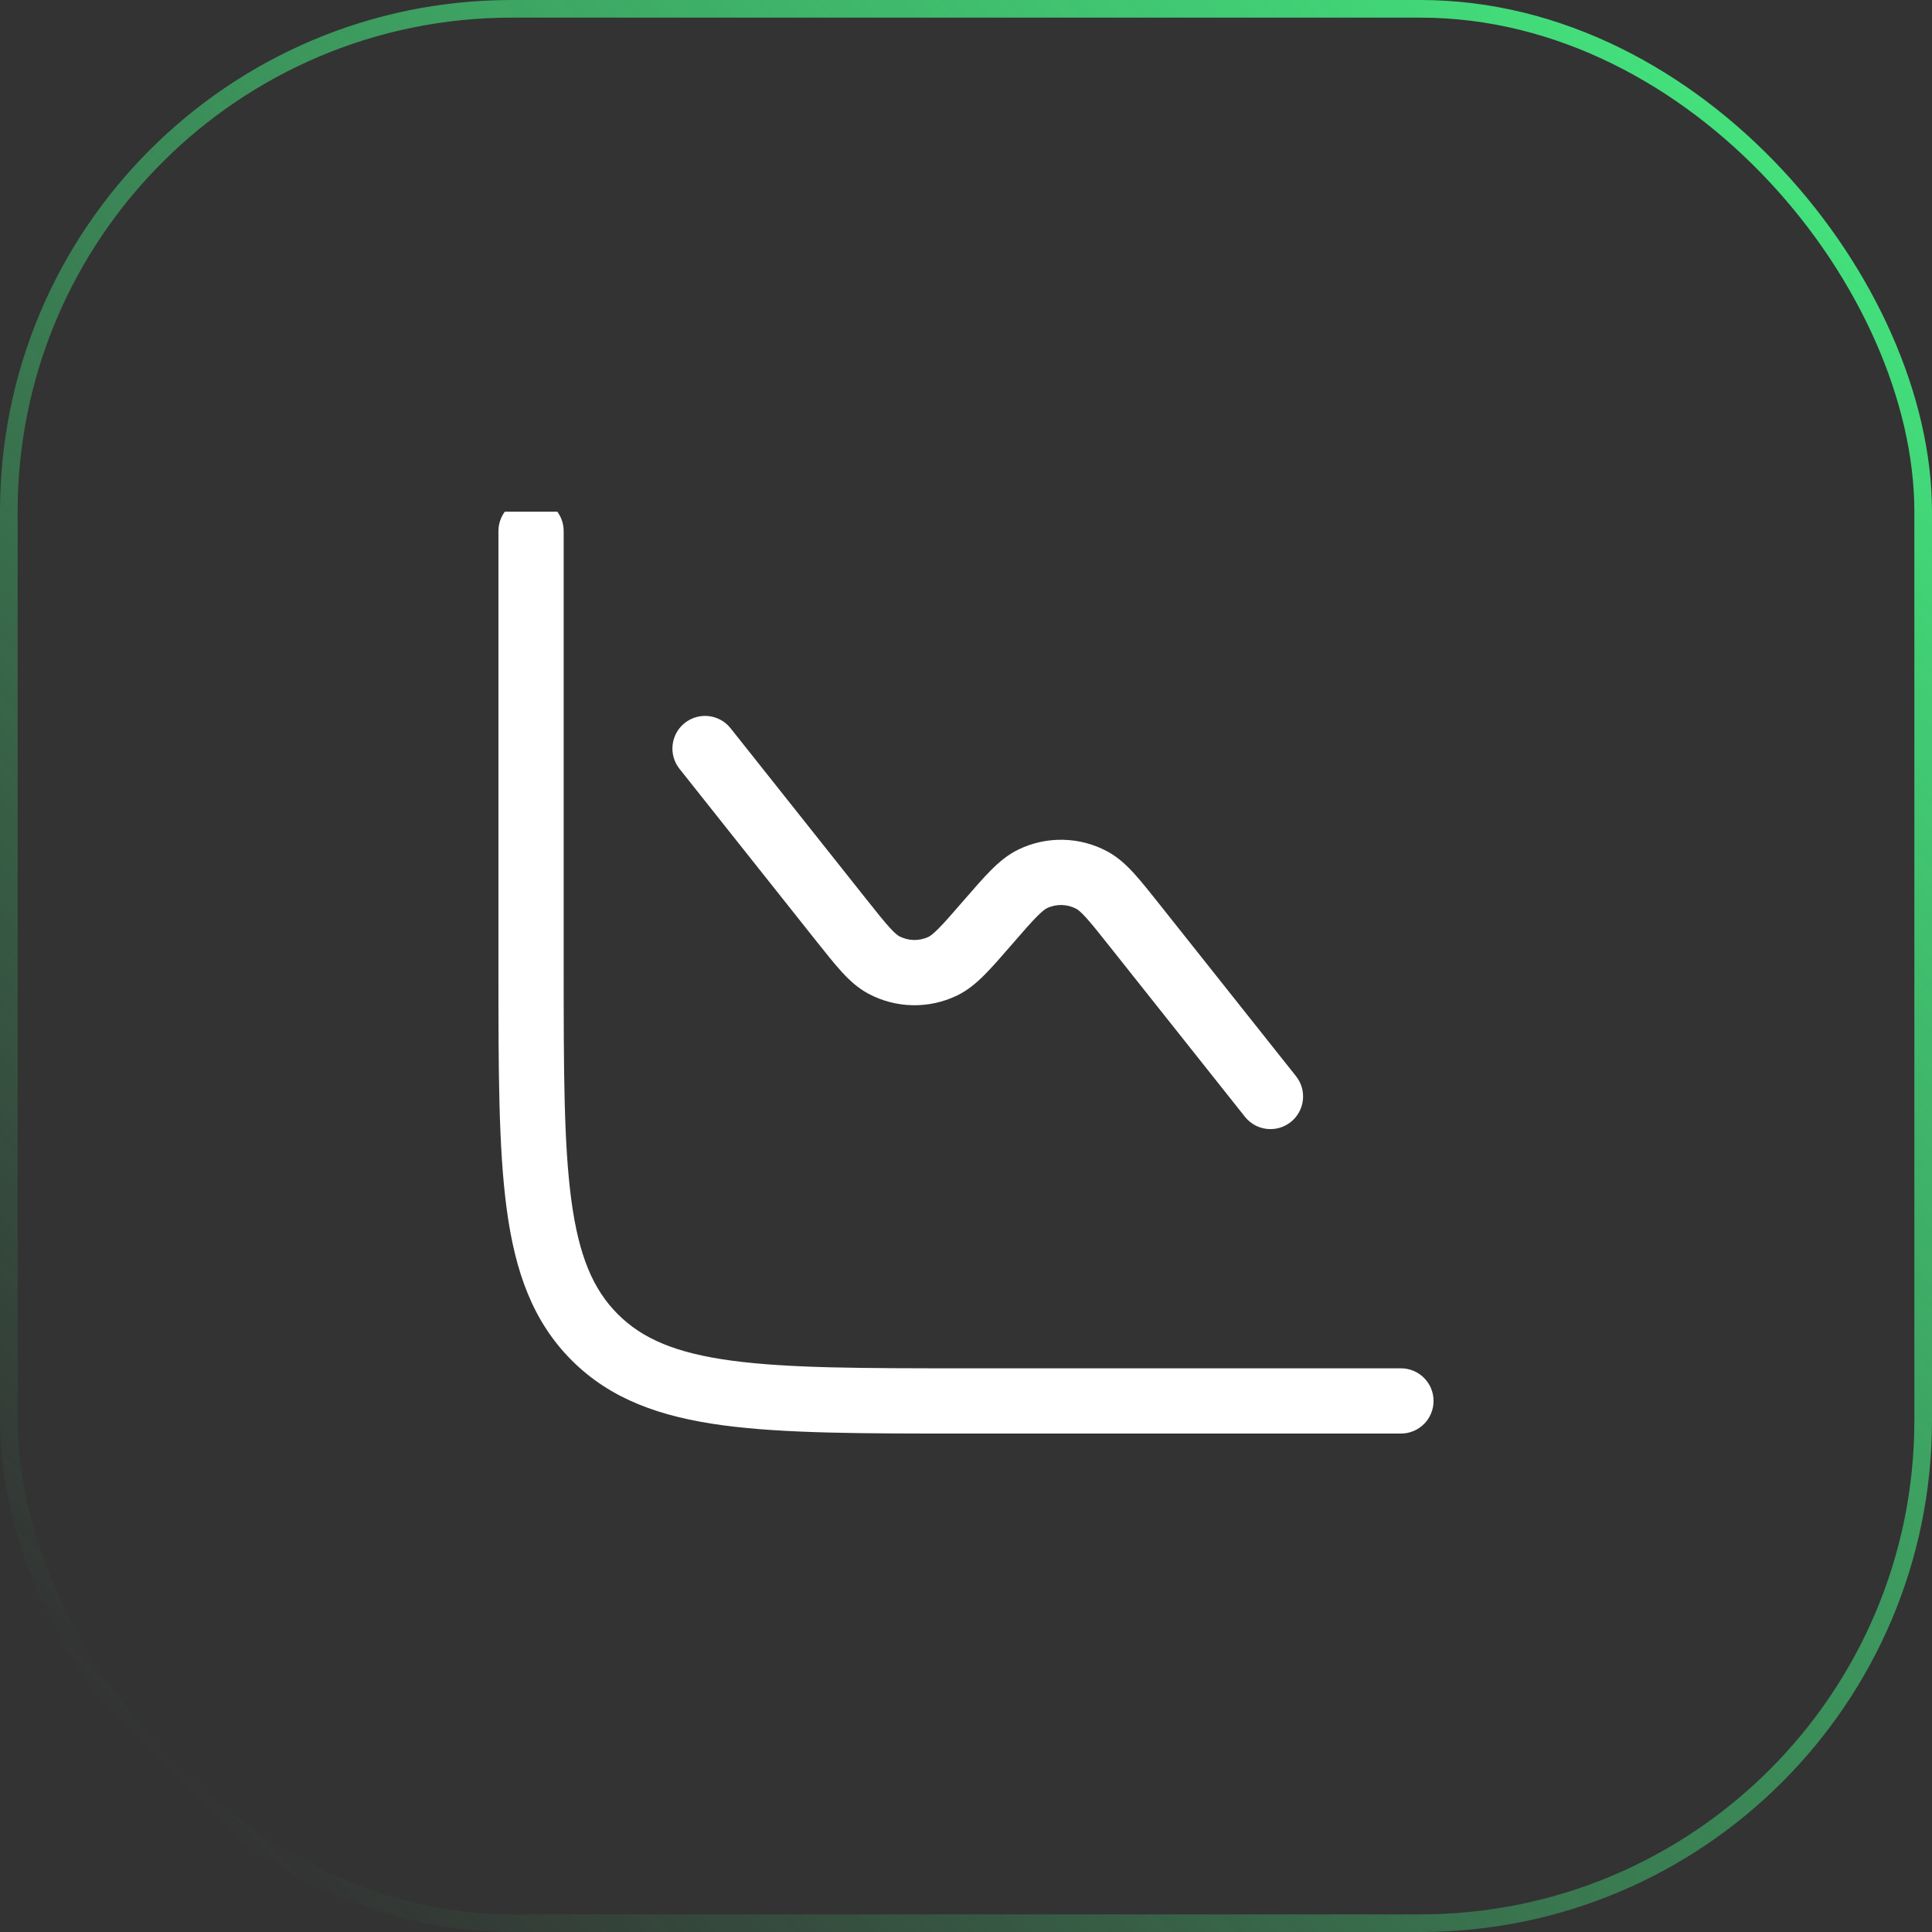 <?xml version="1.0" encoding="UTF-8"?> <svg xmlns="http://www.w3.org/2000/svg" width="438" height="438" viewBox="0 0 438 438" fill="none"><rect x="0" y="0" width="438" height="438" fill="#333333" stroke="none"/> <rect x="2" y="2" width="434" height="434" rx="114" stroke="url(#paint0_linear_3223_36)" stroke-width="4"></rect> <g clip-path="url(#clip0_3223_36)"> <path d="M127.791 120.395C127.791 116.311 124.48 113 120.395 113C116.311 113 113 116.311 113 120.395V219.566C113 242.328 113 260.166 114.871 274.083C116.786 288.329 120.783 299.57 129.606 308.394C138.43 317.217 149.671 321.214 163.917 323.129C177.834 325 195.672 325 218.434 325H317.605C321.689 325 325 321.689 325 317.605C325 313.52 321.689 310.209 317.605 310.209H219C195.55 310.209 178.706 310.194 165.887 308.47C153.282 306.775 145.682 303.552 140.065 297.935C134.448 292.318 131.225 284.718 129.53 272.113C127.806 259.294 127.791 242.45 127.791 219V120.395Z" fill="white"></path> <path d="M293.816 243.982C296.356 247.181 295.822 251.833 292.624 254.373C289.425 256.913 284.773 256.379 282.234 253.18L251.488 214.464C249.07 211.419 247.484 209.428 246.177 207.993C244.899 206.59 244.299 206.192 244.026 206.046C241.947 204.935 239.464 204.881 237.339 205.901C237.06 206.035 236.444 206.406 235.106 207.752C233.738 209.129 232.066 211.049 229.518 213.986L229.358 214.17C227.013 216.873 225.013 219.179 223.248 220.954C221.414 222.799 219.408 224.521 216.923 225.713C210.55 228.772 203.1 228.61 196.865 225.277C194.435 223.978 192.506 222.171 190.753 220.247C189.068 218.397 187.17 216.007 184.944 213.204L154.046 174.297C151.506 171.098 152.04 166.446 155.238 163.906C158.437 161.366 163.088 161.9 165.629 165.099L196.375 203.815C198.794 206.861 200.38 208.852 201.687 210.286C202.965 211.689 203.565 212.087 203.838 212.233C205.916 213.344 208.4 213.398 210.524 212.379C210.803 212.245 211.42 211.873 212.758 210.527C214.126 209.151 215.797 207.23 218.346 204.293L218.505 204.11C220.851 201.406 222.851 199.101 224.615 197.325C226.45 195.48 228.456 193.758 230.94 192.566C237.314 189.507 244.764 189.669 250.999 193.002C253.429 194.302 255.358 196.109 257.11 198.032C258.796 199.883 260.694 202.273 262.92 205.076L293.816 243.982Z" fill="white"></path> </g> <defs> <linearGradient id="paint0_linear_3223_36" x1="388" y1="25.5" x2="24.5" y2="389" gradientUnits="userSpaceOnUse"> <stop stop-color="#43E07C"></stop> <stop offset="1" stop-color="#43E07C" stop-opacity="0"></stop> </linearGradient> <clipPath id="clip0_3223_36"> <rect width="214" height="214" fill="white" transform="translate(112 116)"></rect> </clipPath> </defs> </svg> 